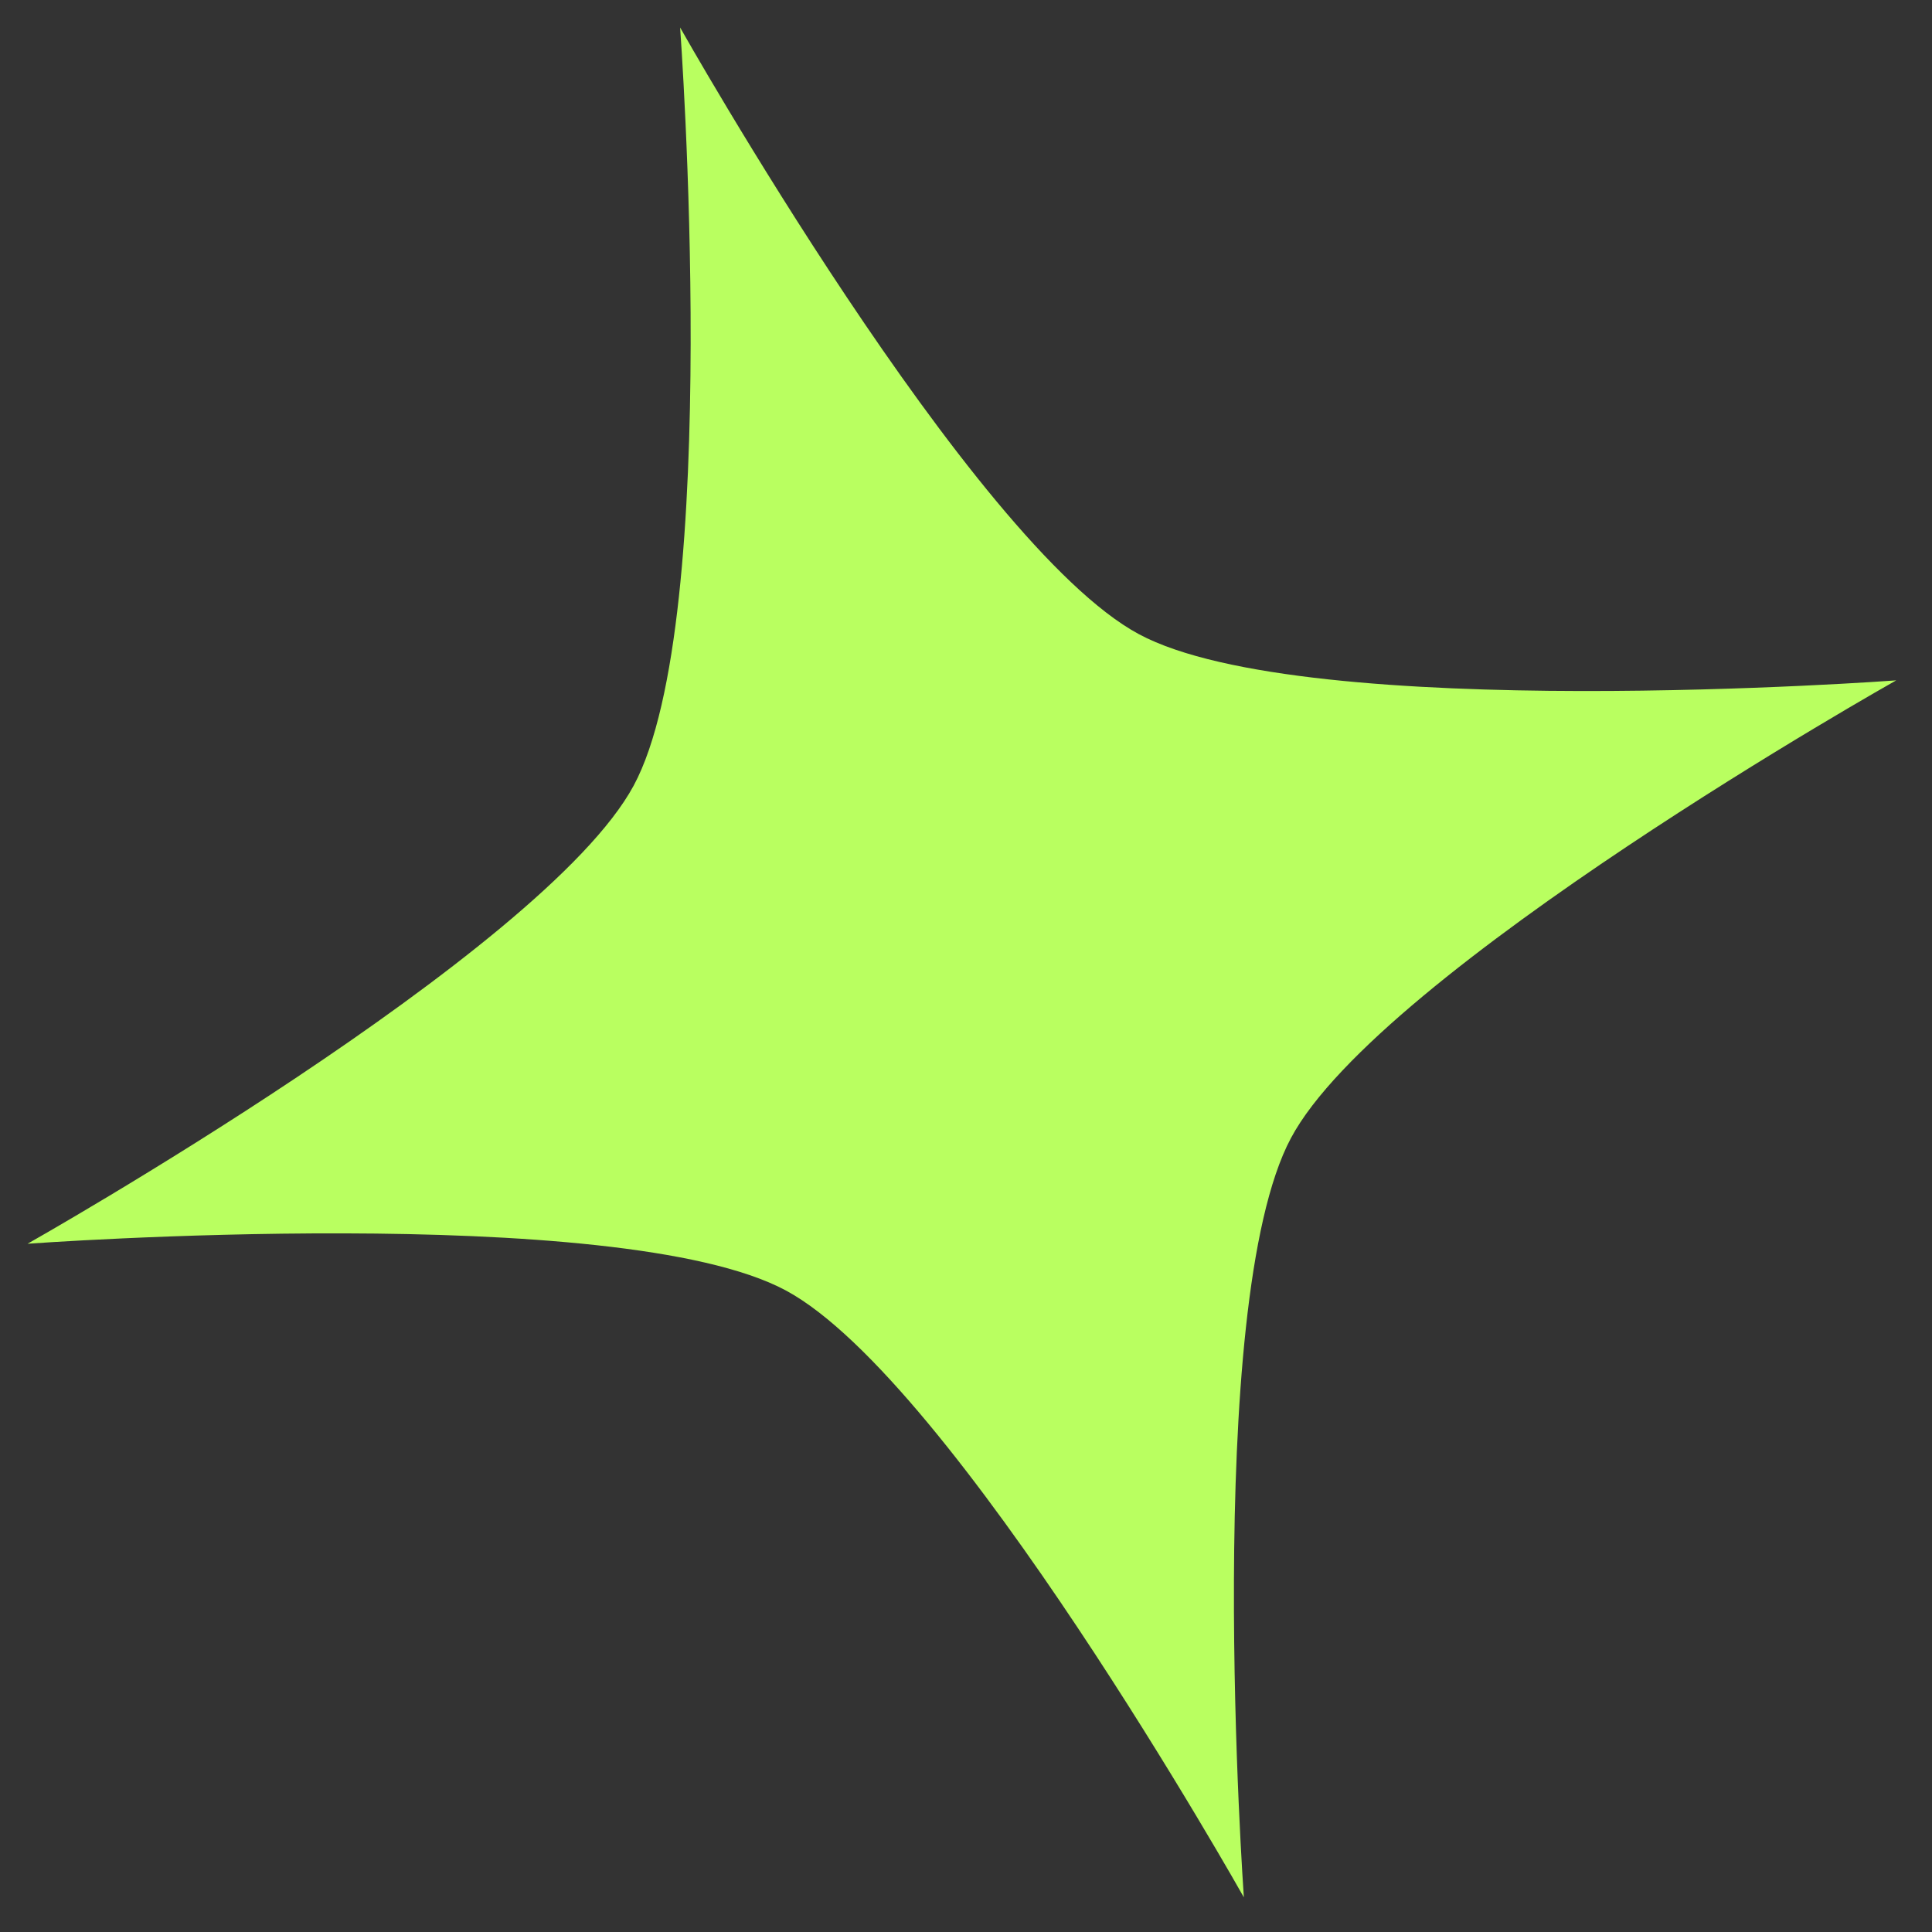 <?xml version="1.0" encoding="UTF-8"?> <svg xmlns="http://www.w3.org/2000/svg" width="38" height="38" viewBox="0 0 38 38" fill="none"><rect x="0" y="0" width="38" height="38" fill="#333333" stroke="none"/> <path d="M13.377 0.541C13.377 0.541 19.106 10.703 22.4 12.473C25.694 14.243 37.296 13.382 37.296 13.382C37.296 13.382 27.142 19.096 25.39 22.387C23.637 25.679 24.465 37.318 24.465 37.318C24.465 37.318 18.75 27.152 15.457 25.382C12.163 23.612 0.542 24.463 0.542 24.463C0.542 24.463 10.692 18.734 12.463 15.453C14.234 12.172 13.377 0.541 13.377 0.541Z" fill="#B9FF60"></path> </svg> 